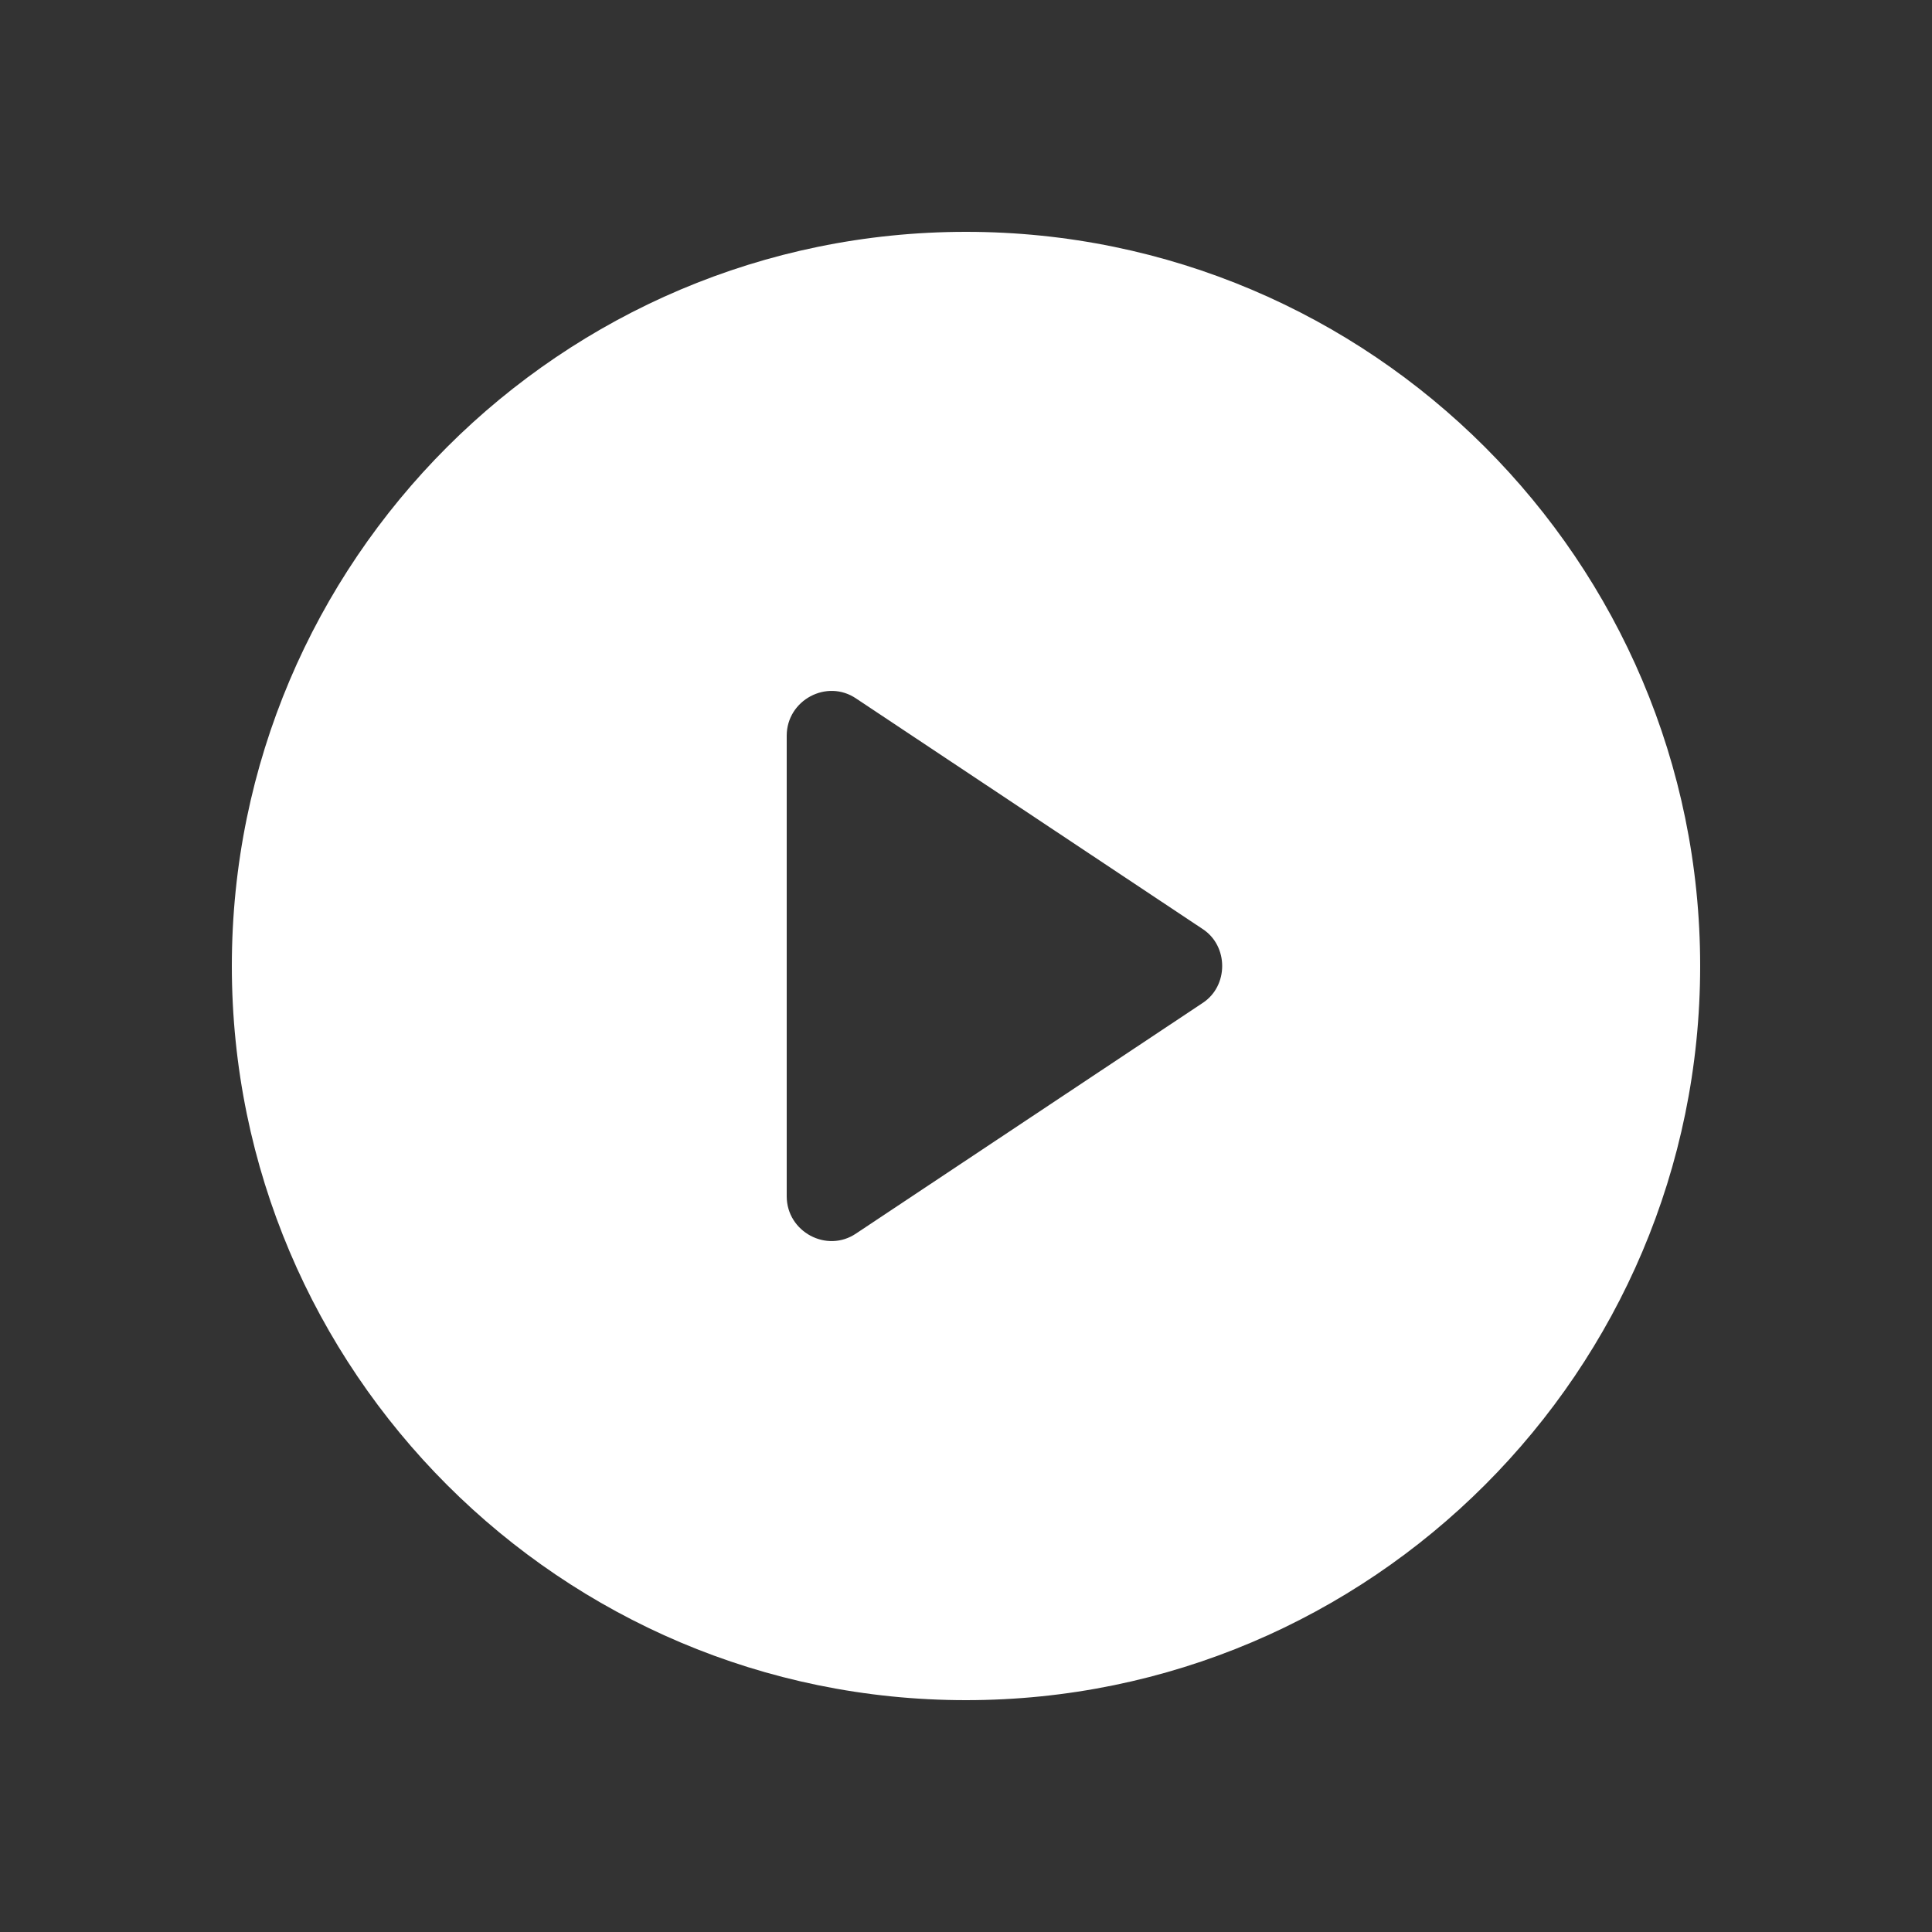 <?xml version="1.0" encoding="utf-8"?>
<!-- Generator: Adobe Illustrator 16.0.0, SVG Export Plug-In . SVG Version: 6.00 Build 0)  -->
<!DOCTYPE svg PUBLIC "-//W3C//DTD SVG 1.1//EN" "http://www.w3.org/Graphics/SVG/1.1/DTD/svg11.dtd">
<svg version="1.1" id="Layer_1" xmlns="http://www.w3.org/2000/svg" xmlns:xlink="http://www.w3.org/1999/xlink" x="0px" y="0px"
	 width="700px" height="700px" viewBox="0 0 700 700" enable-background="new 0 0 700 700" xml:space="preserve">
<rect x="0" y="0" width="700" height="700" fill="#333333" stroke="none"/>
<g>
	<path fill="#FFFFFF" d="M350,84C203.28,84,84,203.28,84,350c0,146.72,119.28,266,266,266c146.72,0,266-119.28,266-266
		C616,203.28,496.72,84,350,84z M435.68,363.439L310.24,446.878c-10.641,7.281-25.199-0.559-25.199-13.441V266.557
		c0-12.879,14.559-20.719,25.199-13.441l125.439,83.441C445.199,342.717,445.199,357.279,435.68,363.439L435.68,363.439z"/>
</g>
</svg>
